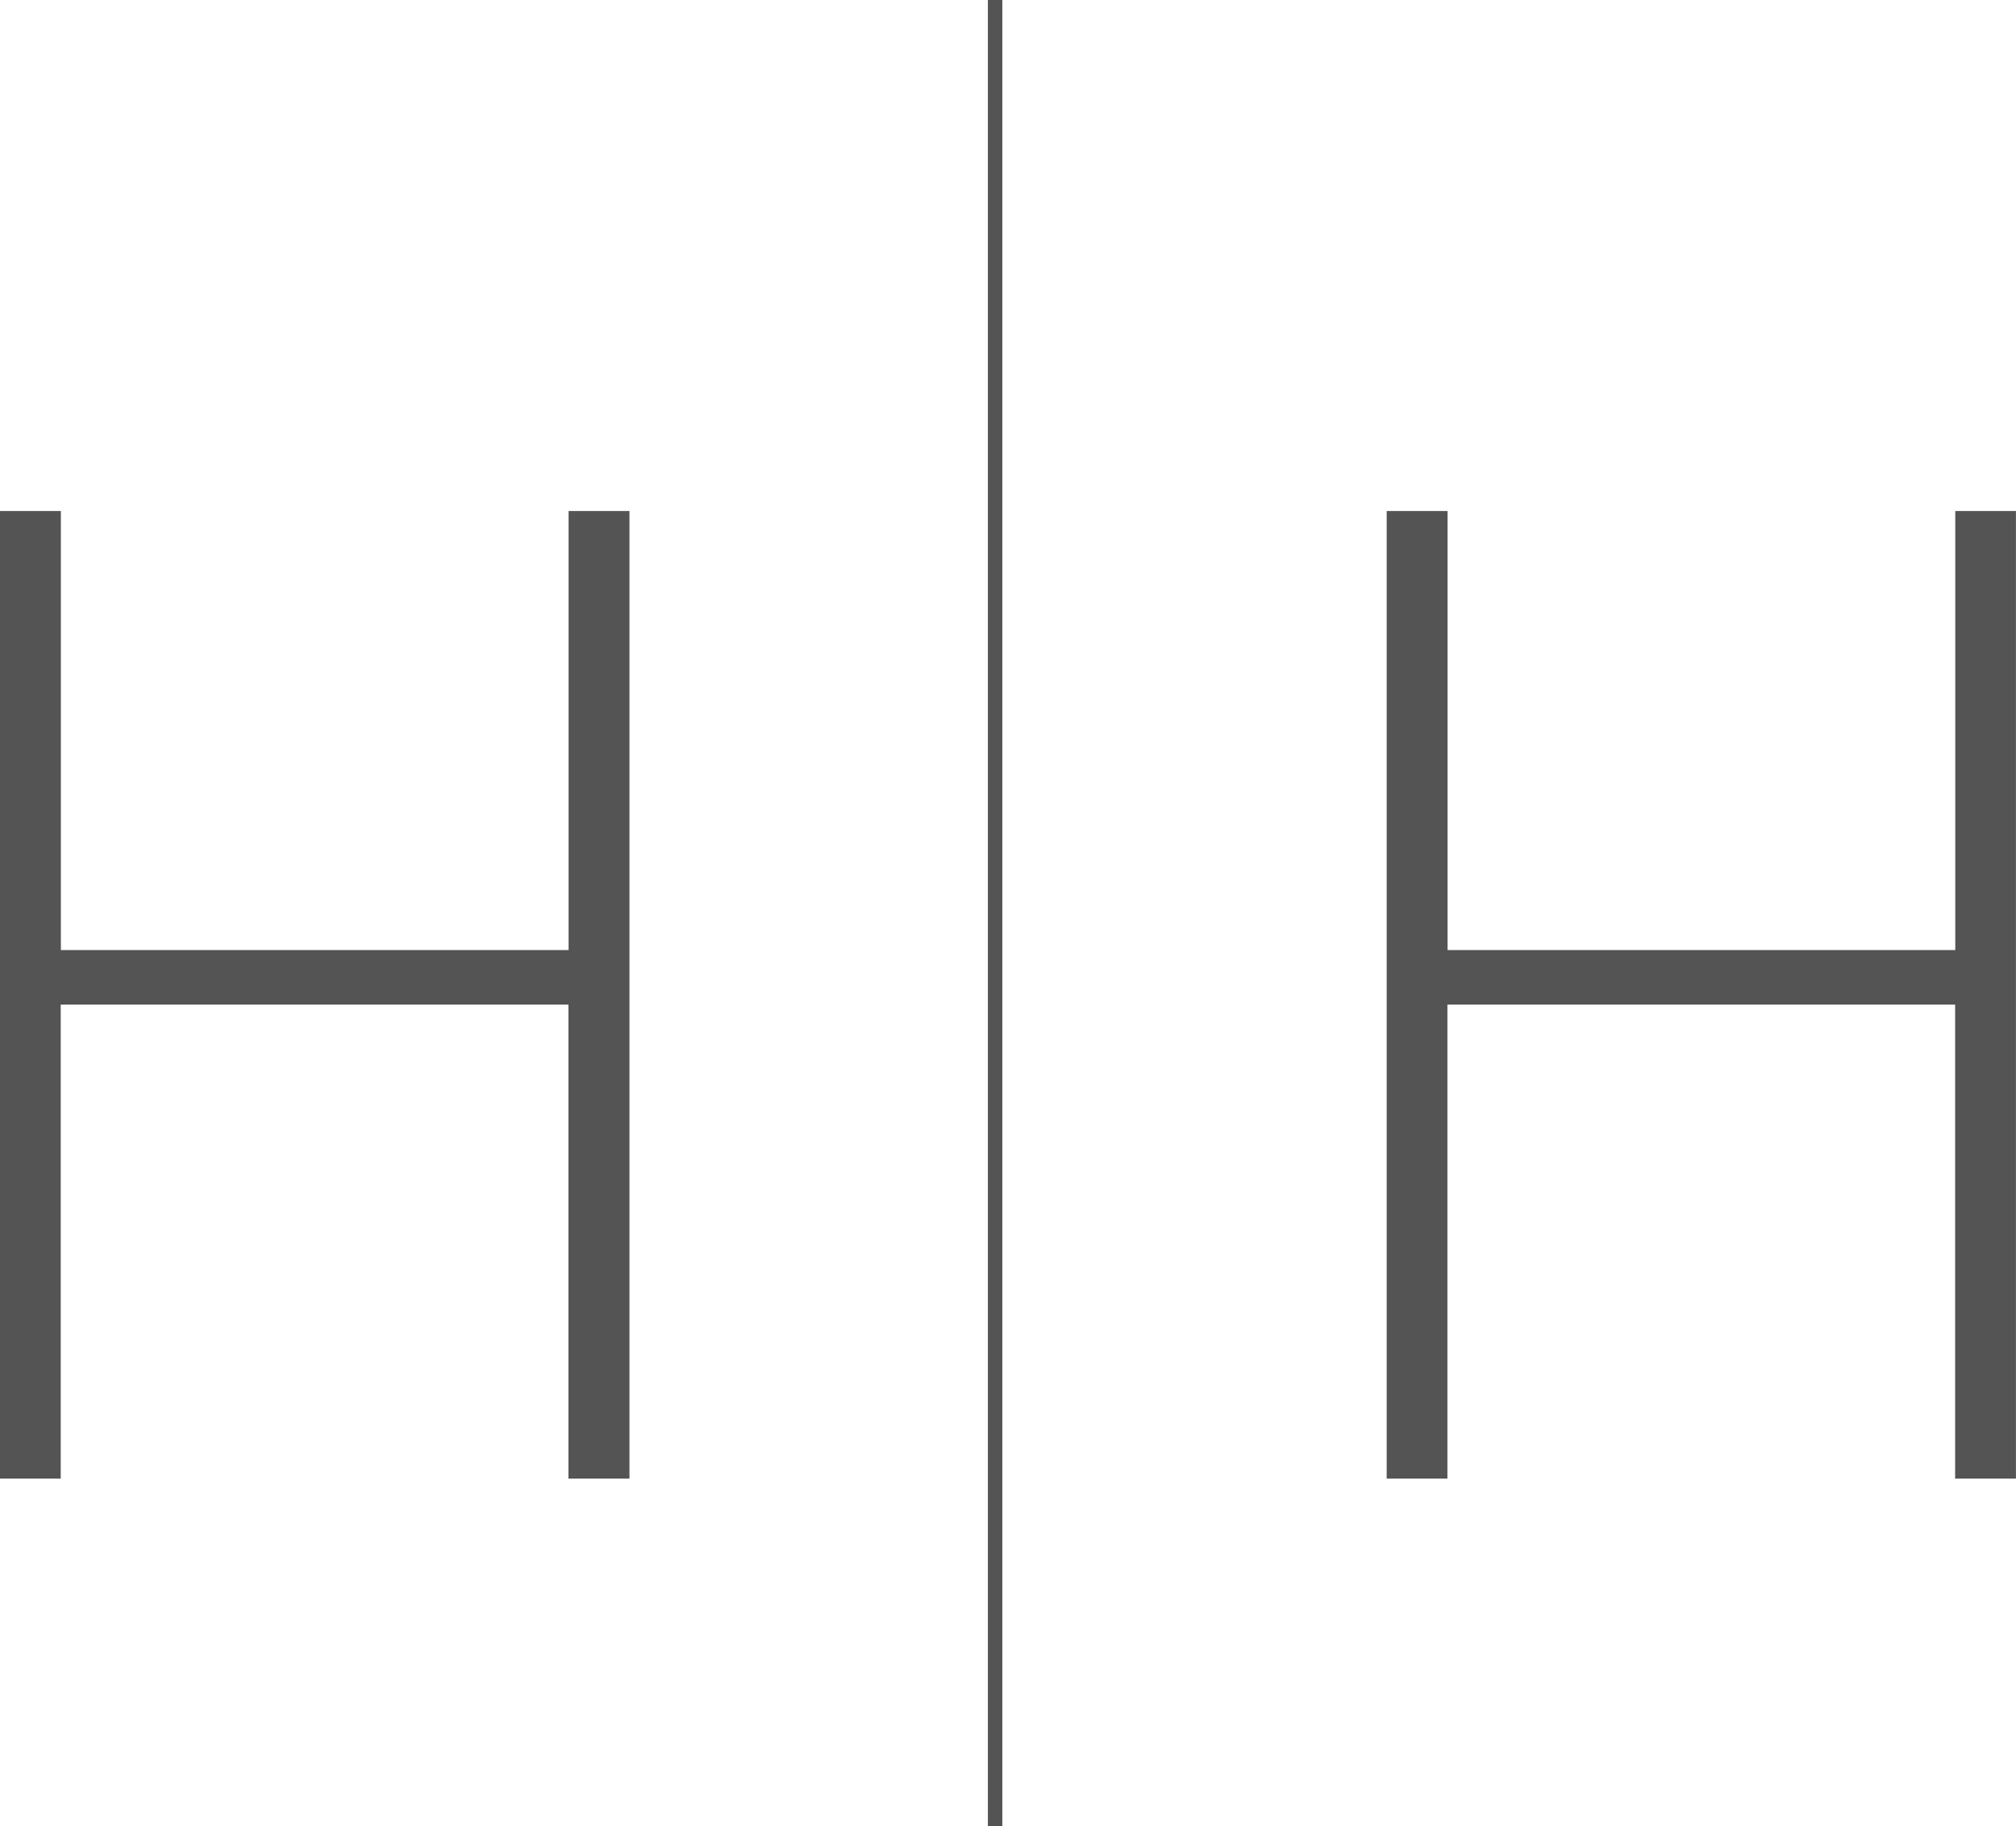 <svg xmlns="http://www.w3.org/2000/svg" width="389.13" height="352.61"><svg xmlns="http://www.w3.org/2000/svg" id="SvgjsSvg1001" data-name="Capa 1" viewBox="0 0 389.13 352.61"><defs><style>@media (prefers-color-scheme:light){:root{filter:none}}</style></defs><path id="SvgjsG1000" d="M109.72 285.48v-91.52h-98v91.52H0V98.66h11.75v84.77h98V98.66h11.75v186.82Zm267.66 0v-91.52h-98v91.52h-11.72V98.66h11.75v84.77h98V98.66h11.71v186.82ZM190.68 0h2.79v352.61h-2.79z" data-name="Parte adelante" style="fill:#545454"/></svg></svg>